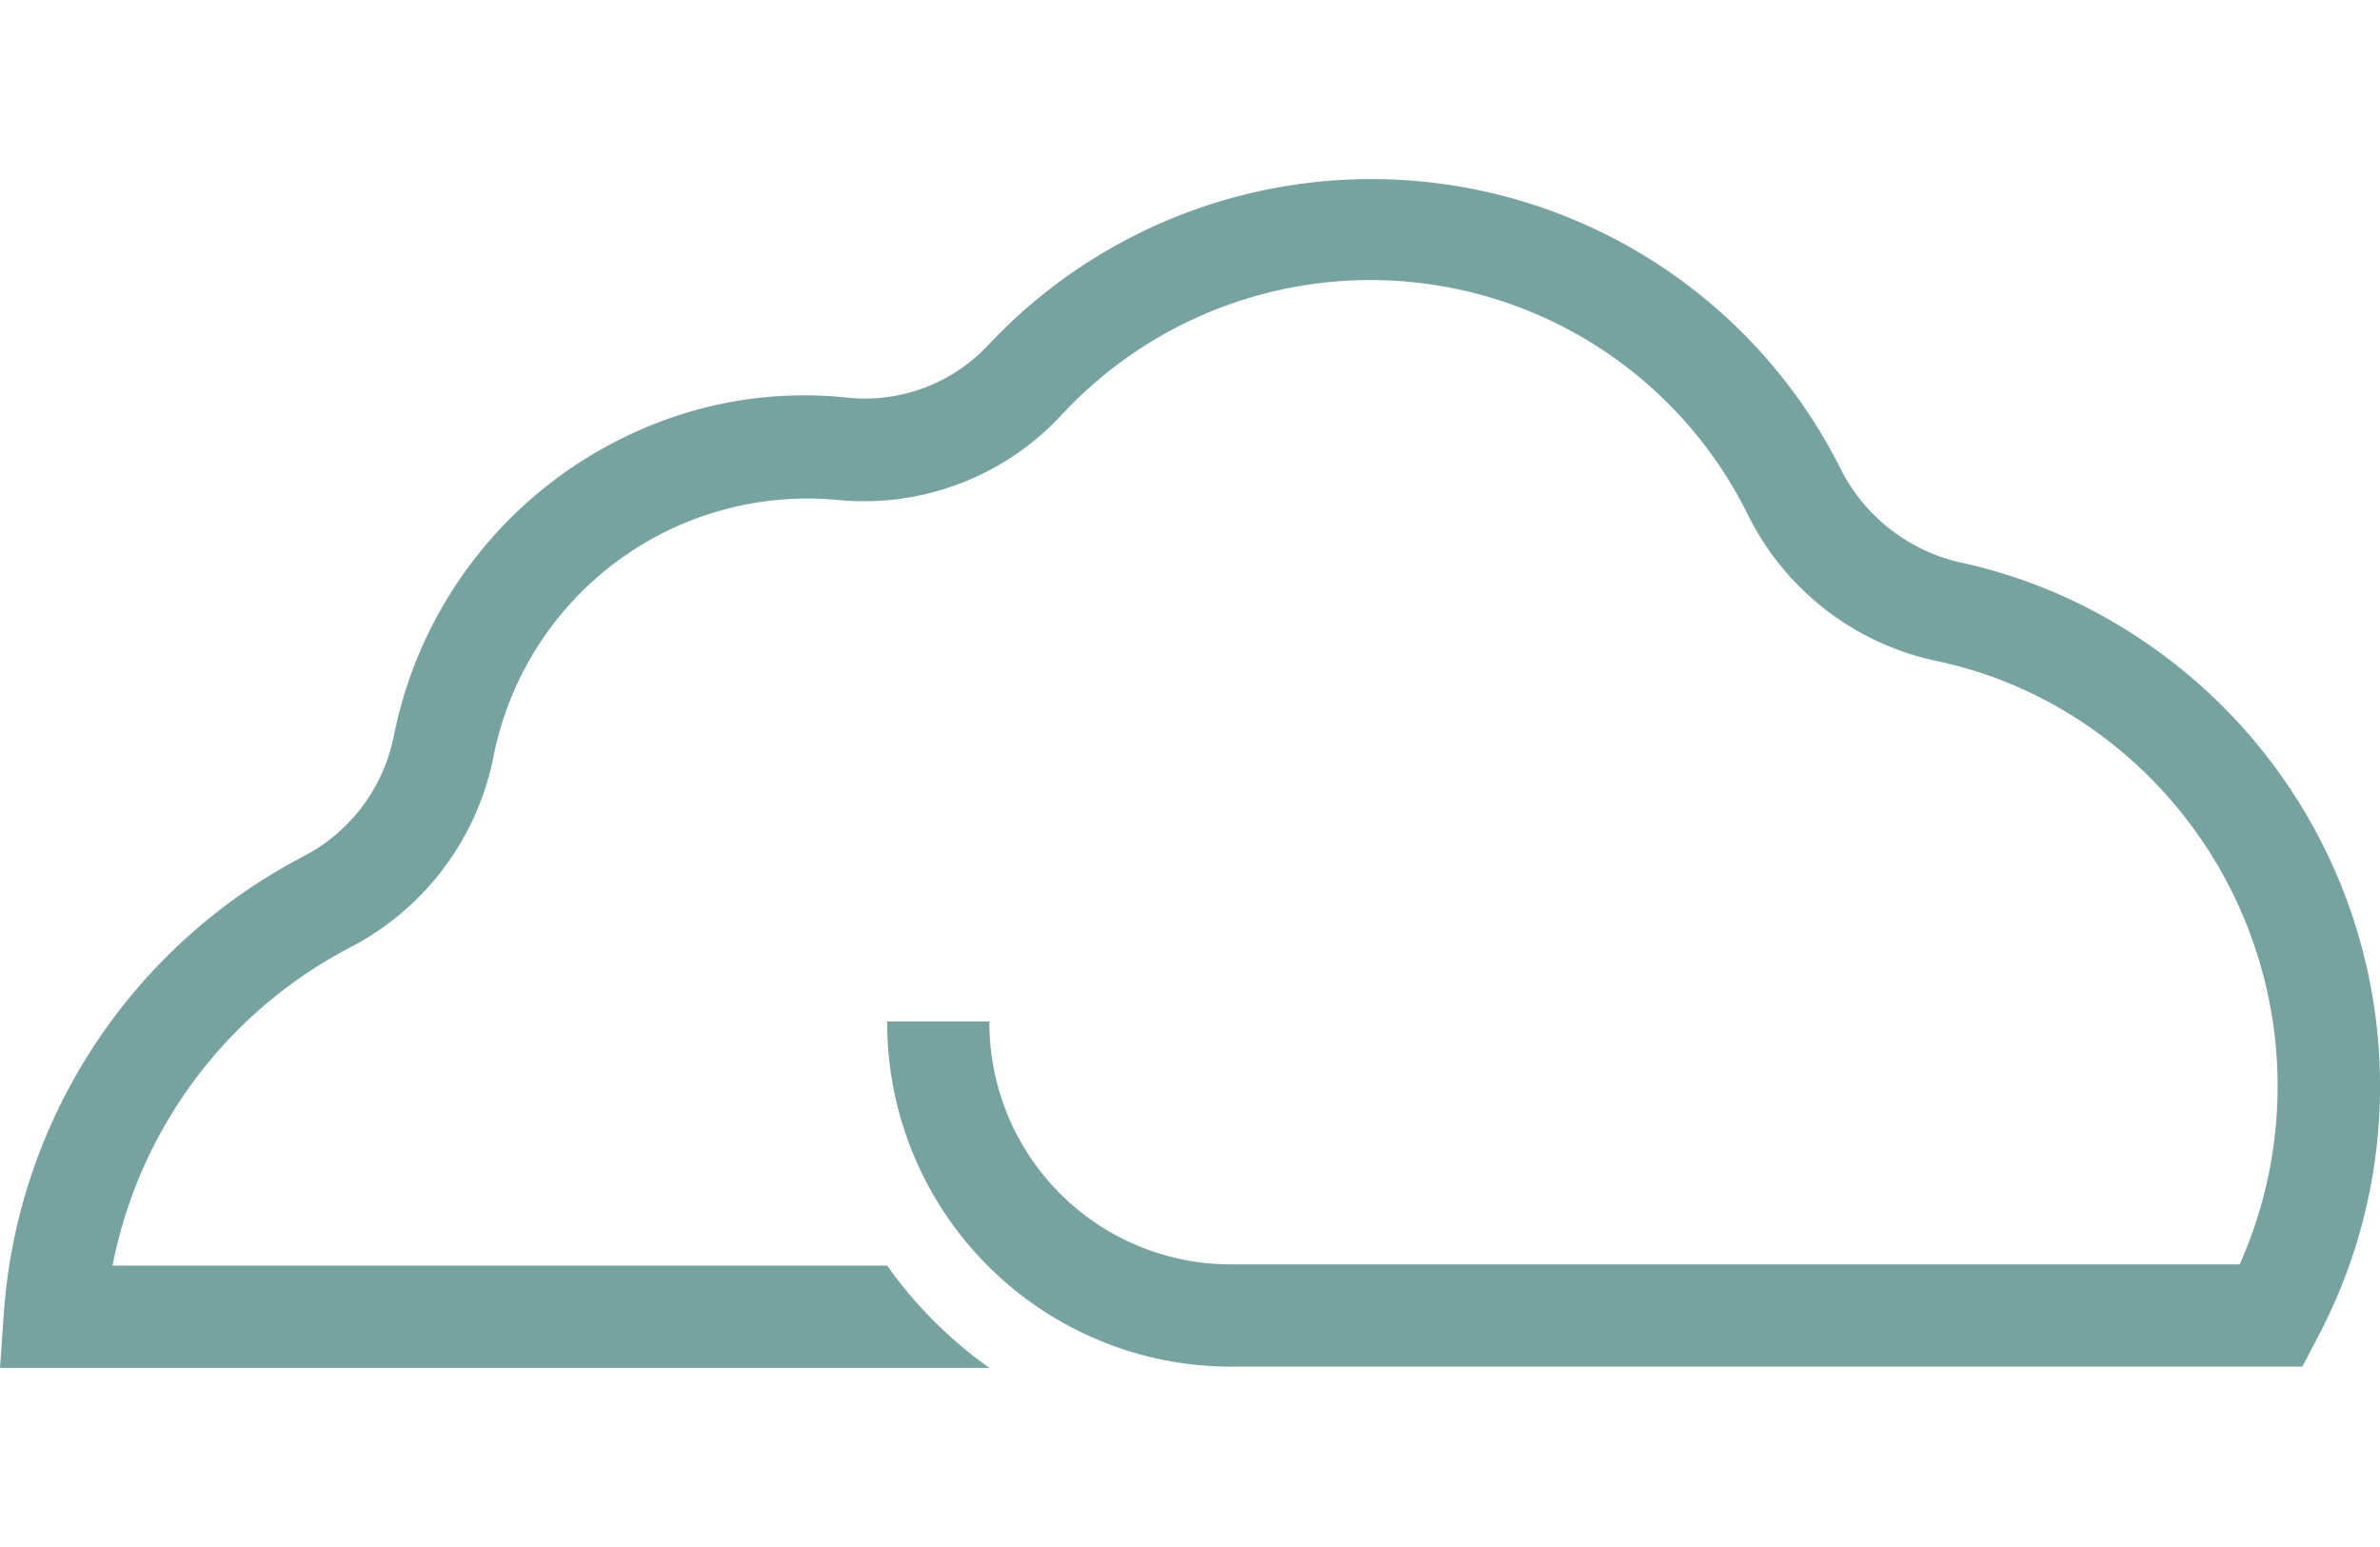 <svg xmlns="http://www.w3.org/2000/svg" width="200" height="130" viewBox="0 0 200 130">
  <defs>
    <style>
      .cls-1 {
        fill: #76a2a0;
      }

      .cls-2 {
        fill: none;
      }
    </style>
  </defs>
  <g id="Layer_2" data-name="Layer 2">
    <g id="Layer_1-2" data-name="Layer 1">
      <g>
        <g id="ART">
          <path class="cls-1" d="M194.653,112.589l-1.182,2.256H103.342A28.907,28.907,0,0,1,74.552,85.84h8.594A20.288,20.288,0,0,0,103.342,106.251h84.865a36.724,36.724,0,0,0-13.858-45.978,35.251,35.251,0,0,0-11.602-4.727,22.991,22.991,0,0,1-15.899-12.354A35.371,35.371,0,0,0,89.162,34.921a22.663,22.663,0,0,1-18.799,7.09A26.883,26.883,0,0,0,41.466,63.603,23.122,23.122,0,0,1,29.434,79.61,38.467,38.467,0,0,0,9.453,106.358h65.099a36.267,36.267,0,0,0,8.594,8.594H0L.322,110.333A47.034,47.034,0,0,1,25.46,71.983,14.602,14.602,0,0,0,33.087,61.885a35.645,35.645,0,0,1,20.518-25.674,34.145,34.145,0,0,1,17.618-2.793,14.202,14.202,0,0,0,11.709-4.297,44.113,44.113,0,0,1,71.759,10.313,14.962,14.962,0,0,0,10.098,7.842,43.774,43.774,0,0,1,14.287,5.908A45.127,45.127,0,0,1,194.653,112.589Z"/>
        </g>
        <rect class="cls-2" width="200" height="130"/>
      </g>
    </g>
  </g>
</svg>
